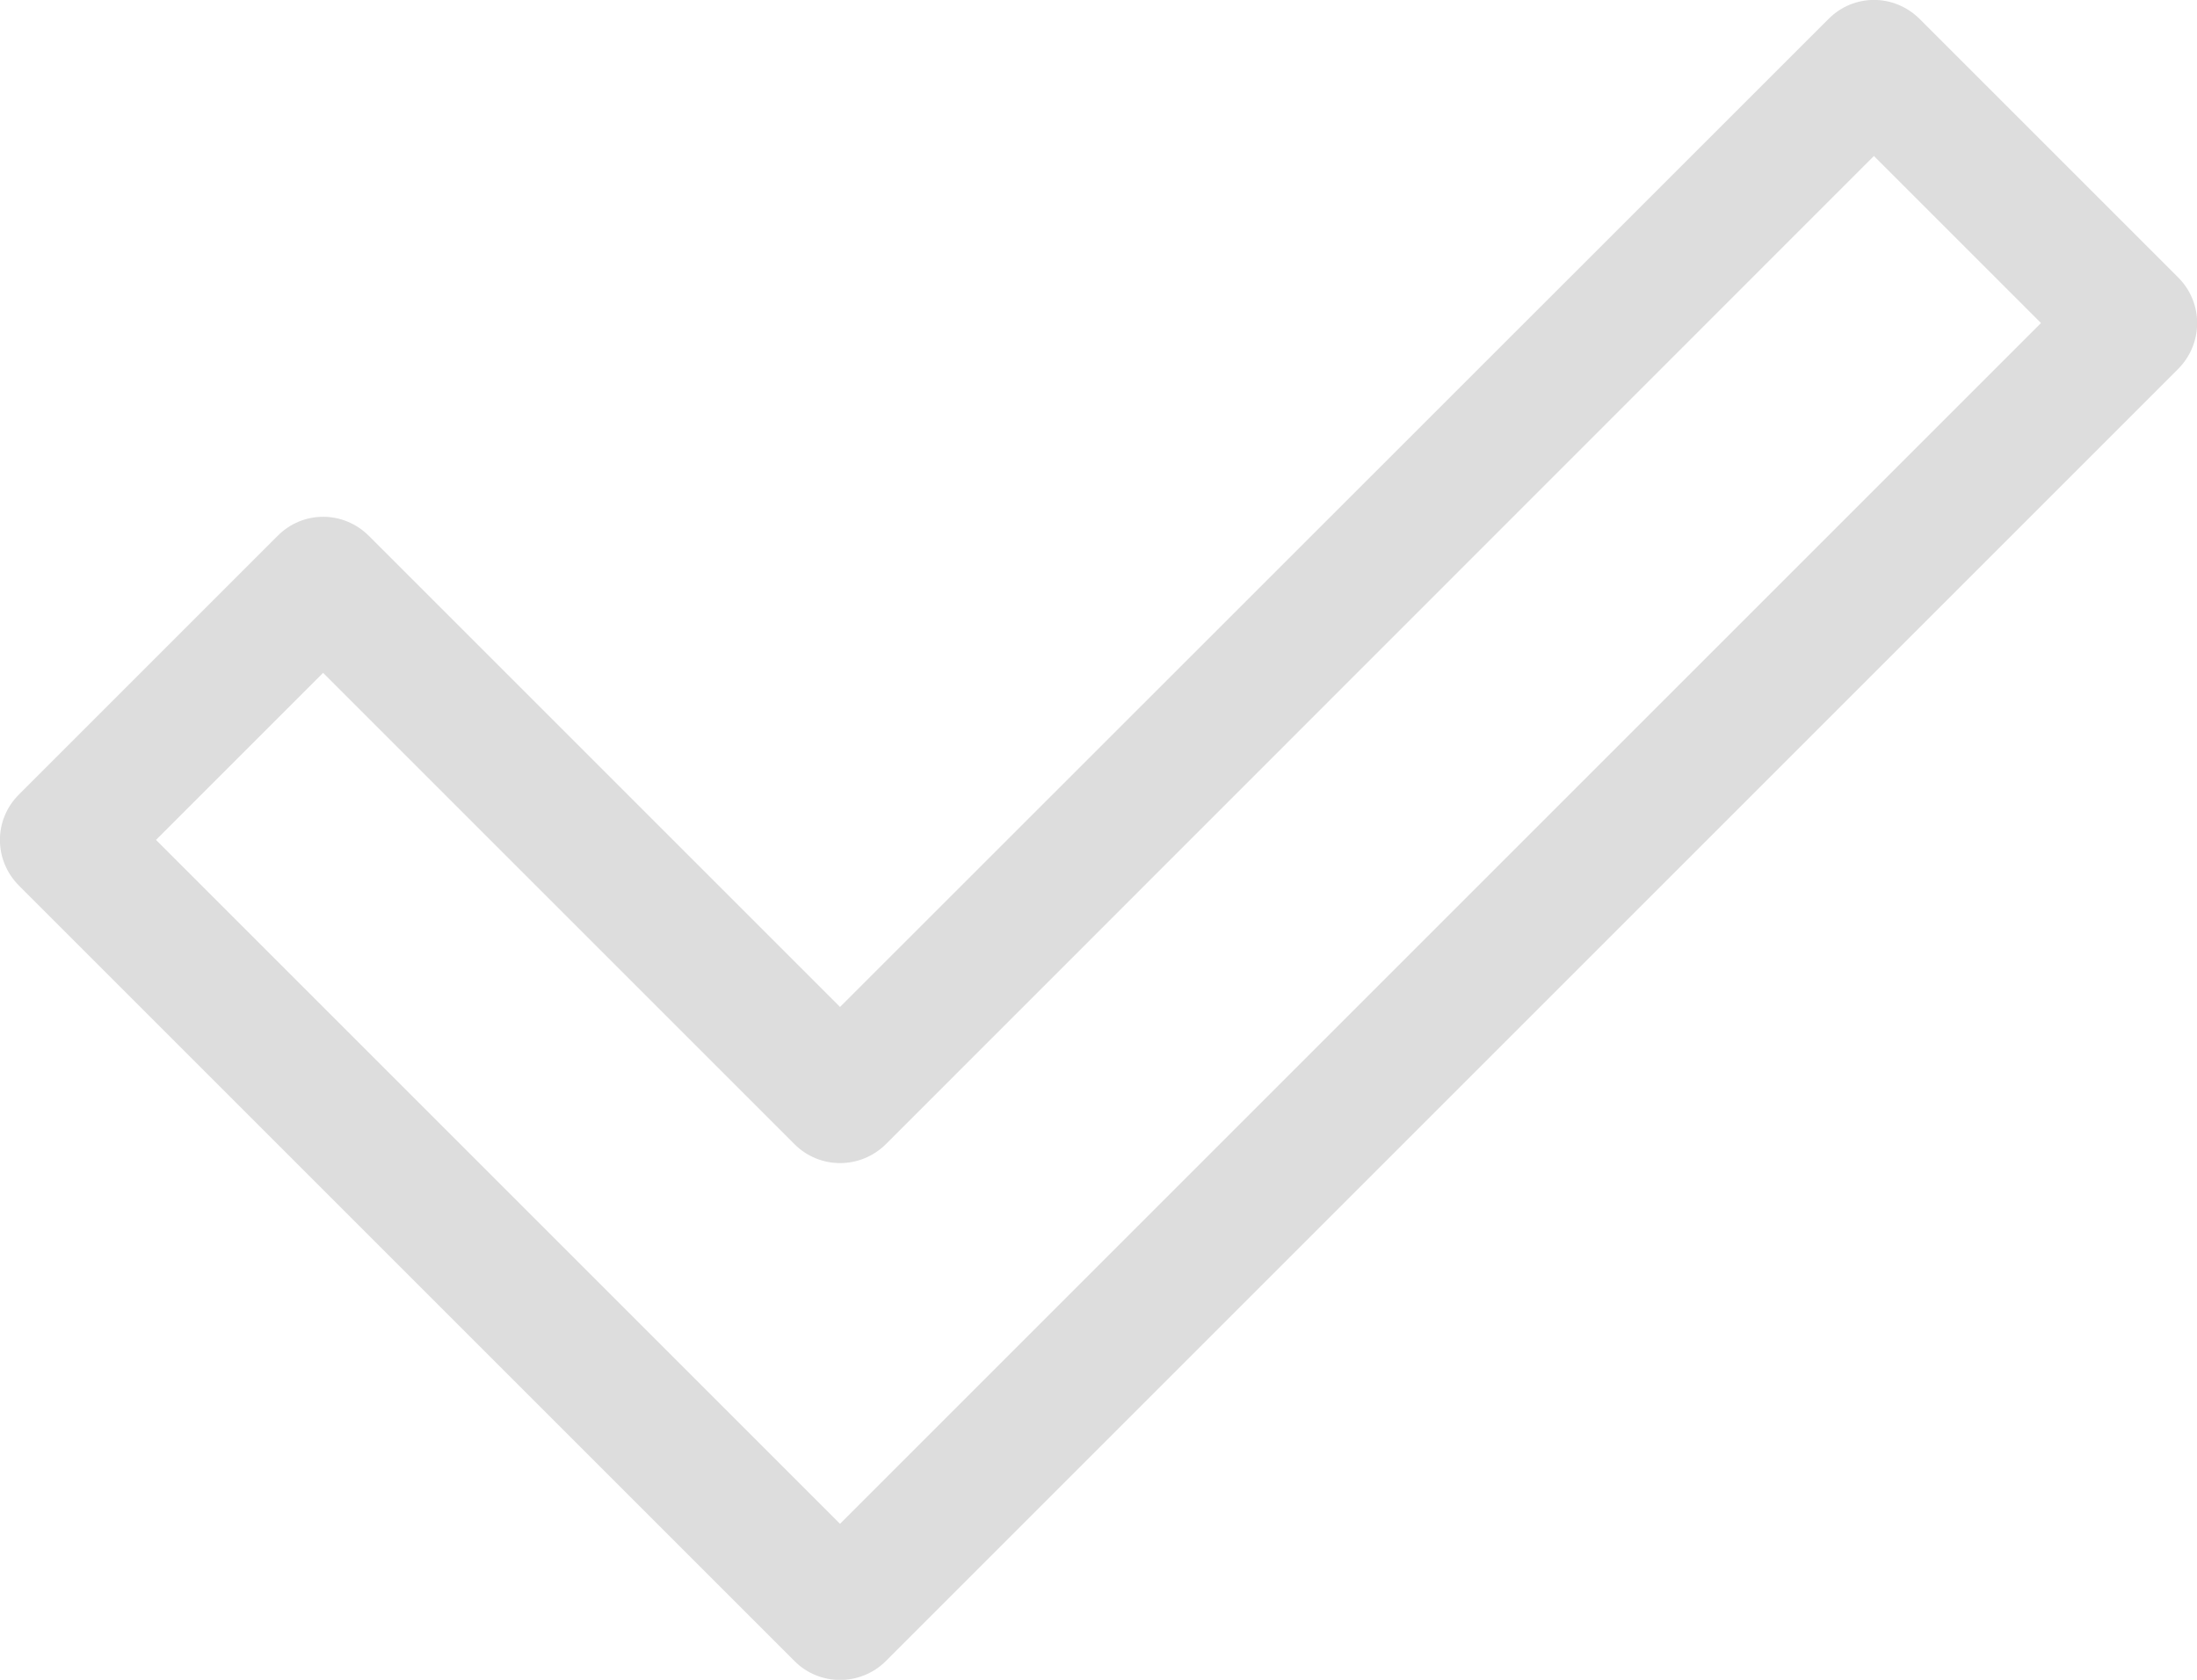 <svg xmlns="http://www.w3.org/2000/svg" width="269.862" height="206.366" viewBox="0 0 7140 5460" shape-rendering="geometricPrecision" text-rendering="geometricPrecision" image-rendering="optimizeQuality" fill-rule="evenodd" clip-rule="evenodd"><path d="M7079 902L6239 62c-83-83-215-83-297 0L2730 3273 1199 1742c-83-83-215-83-297 0L62 2582c-83 82-83 214 0 297l2520 2520c81 82 215 82 297 0l4200-4200c82-83 82-215 0-297zM2730 4953L507 2730l543-543 1532 1532c82 82 214 82 297 0L6090 507l543 543-3903 3903z" fill="#ddd"/></svg>